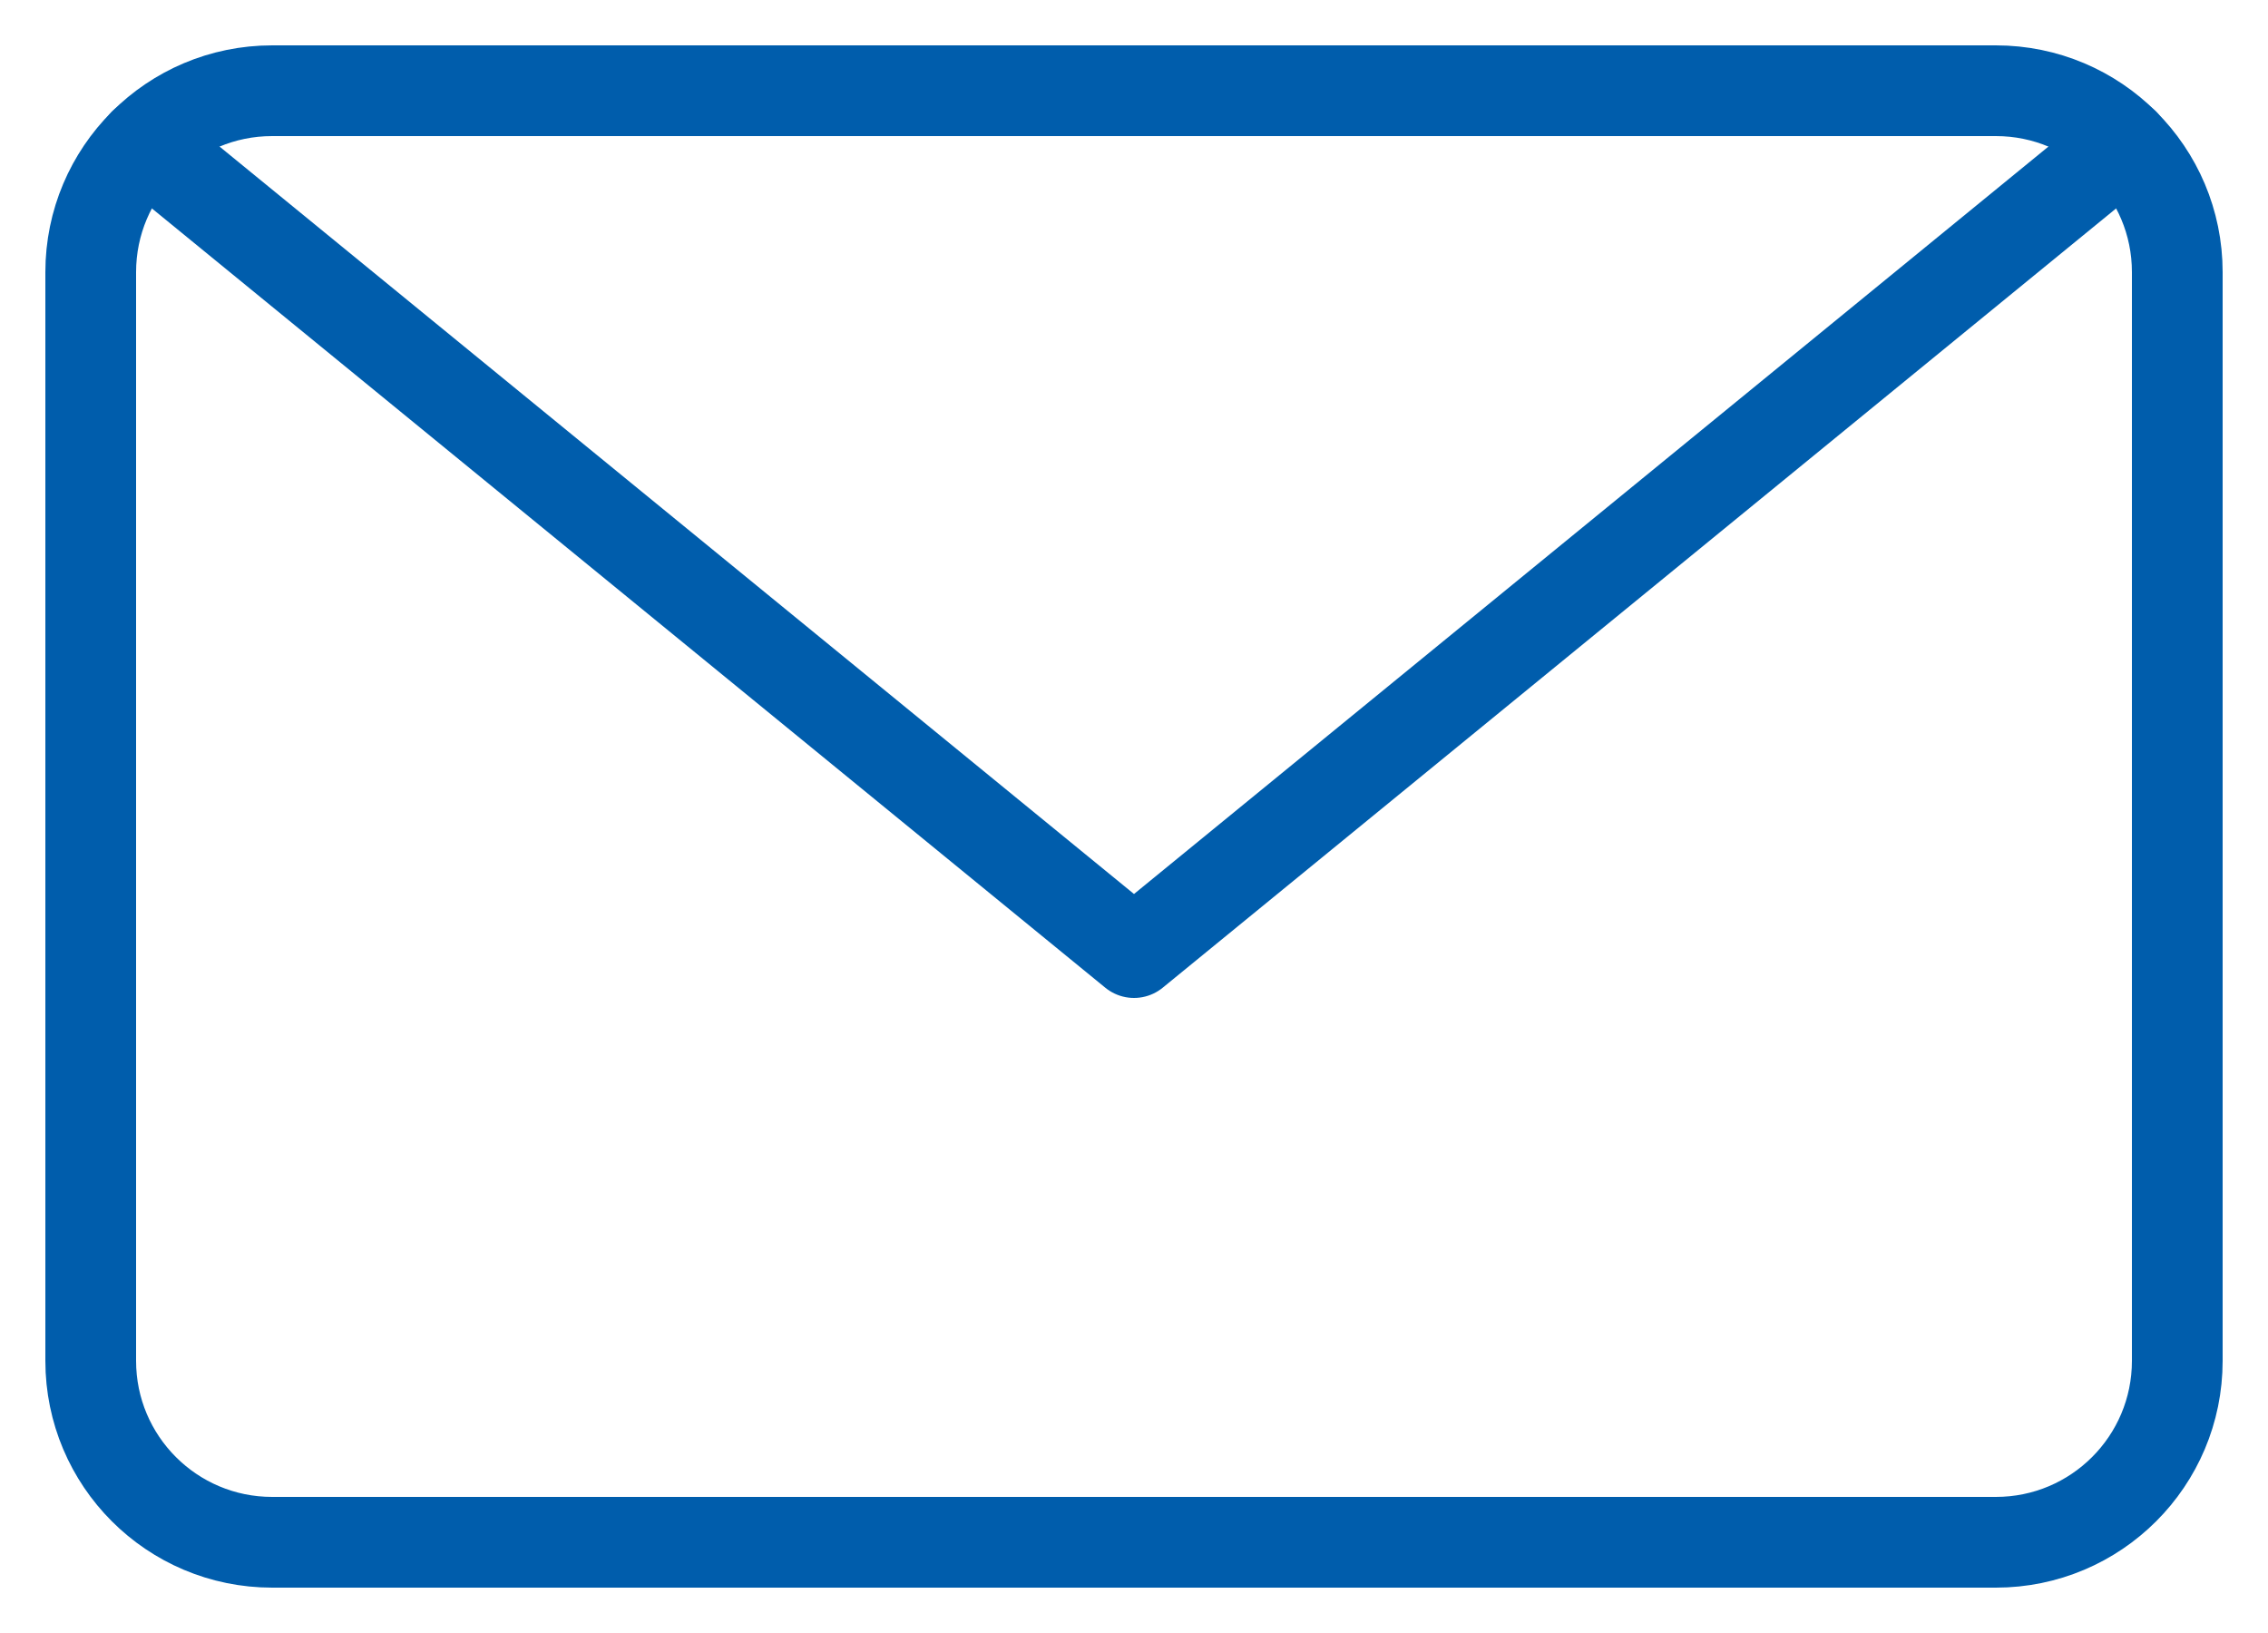 <?xml version="1.0" encoding="UTF-8"?> <svg xmlns="http://www.w3.org/2000/svg" width="25" height="18" viewBox="0 0 25 18" fill="none"><path d="M22 1H3C1.895 1 1 1.895 1 3V15C1 16.105 1.895 17 3 17H22C23.105 17 24 16.105 24 15V3C24 1.895 23.105 1 22 1Z" stroke="#005DAC" stroke-linecap="round" stroke-linejoin="round"></path><path d="M23.411 1.582L12.5 10.5L1.589 1.582" stroke="#005DAC" stroke-linecap="round" stroke-linejoin="round"></path></svg> 